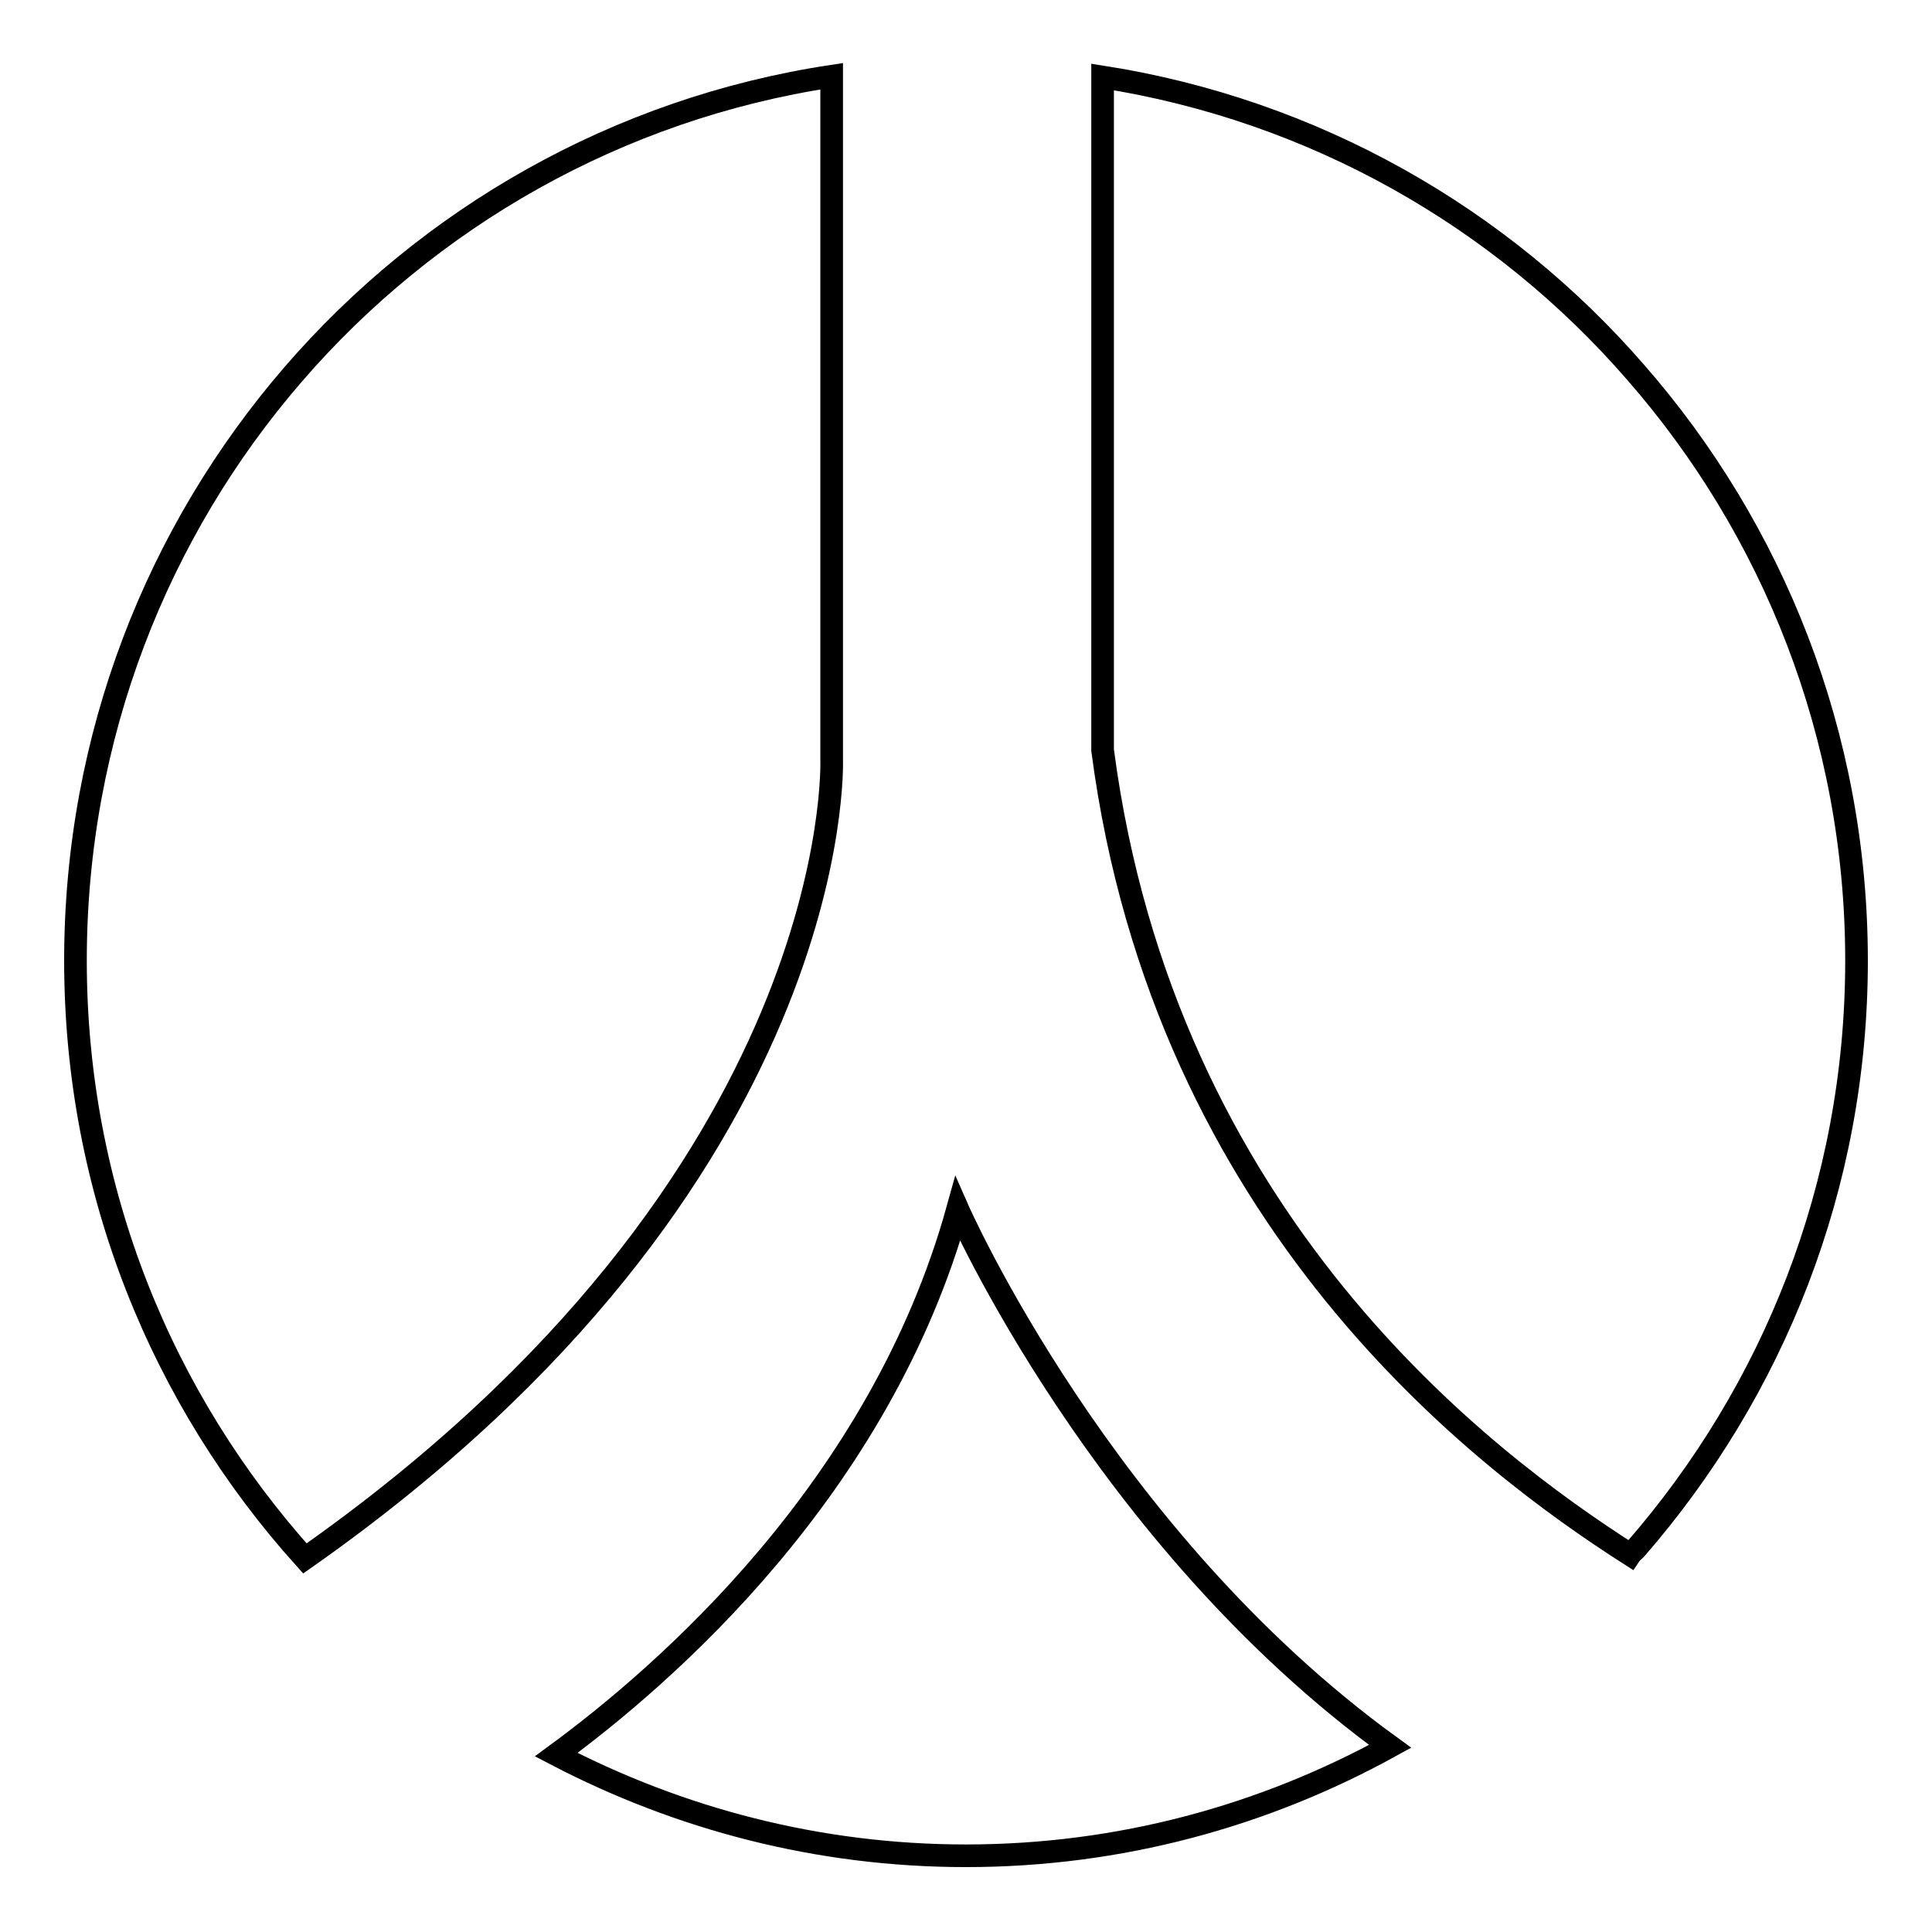 <?xml version="1.0" encoding="utf-8"?>
<!-- Svg Vector Icons : http://www.onlinewebfonts.com/icon -->
<!DOCTYPE svg PUBLIC "-//W3C//DTD SVG 1.1//EN" "http://www.w3.org/Graphics/SVG/1.1/DTD/svg11.dtd">
<svg version="1.1" xmlns="http://www.w3.org/2000/svg" xmlns:xlink="http://www.w3.org/1999/xlink" x="0px" y="0px" viewBox="0 0 256 256" enable-background="new 0 0 256 256" xml:space="preserve">
<g><g><path stroke-width="3" fill-opacity="0" stroke="#000000"  d="M126.9,160.2c-10.3,37.1-38.9,61.8-53.2,72.3c16.3,8.5,34.7,13.4,54.3,13.4c20.4,0,39.5-5.3,56.2-14.5C146,203.7,126.9,160.2,126.9,160.2z"/><path stroke-width="3" fill-opacity="0" stroke="#000000"  d="M216,206c0.2-0.3,0.5-0.5,0.7-0.7c18.2-20.9,29.3-48.1,29.3-78c0-29.9-11.1-57.2-29.3-78c-17.8-20.5-42.6-34.7-70.6-39.1v89.2C154.3,161.9,196.6,193.6,216,206z"/><path stroke-width="3" fill-opacity="0" stroke="#000000"  d="M110.2,100.7V10.1C53.5,18.7,10,67.8,10,127.3c0,30.5,11.5,58.2,30.4,79.2C112.2,156.1,110.2,100.7,110.2,100.7z"/></g></g>
</svg>